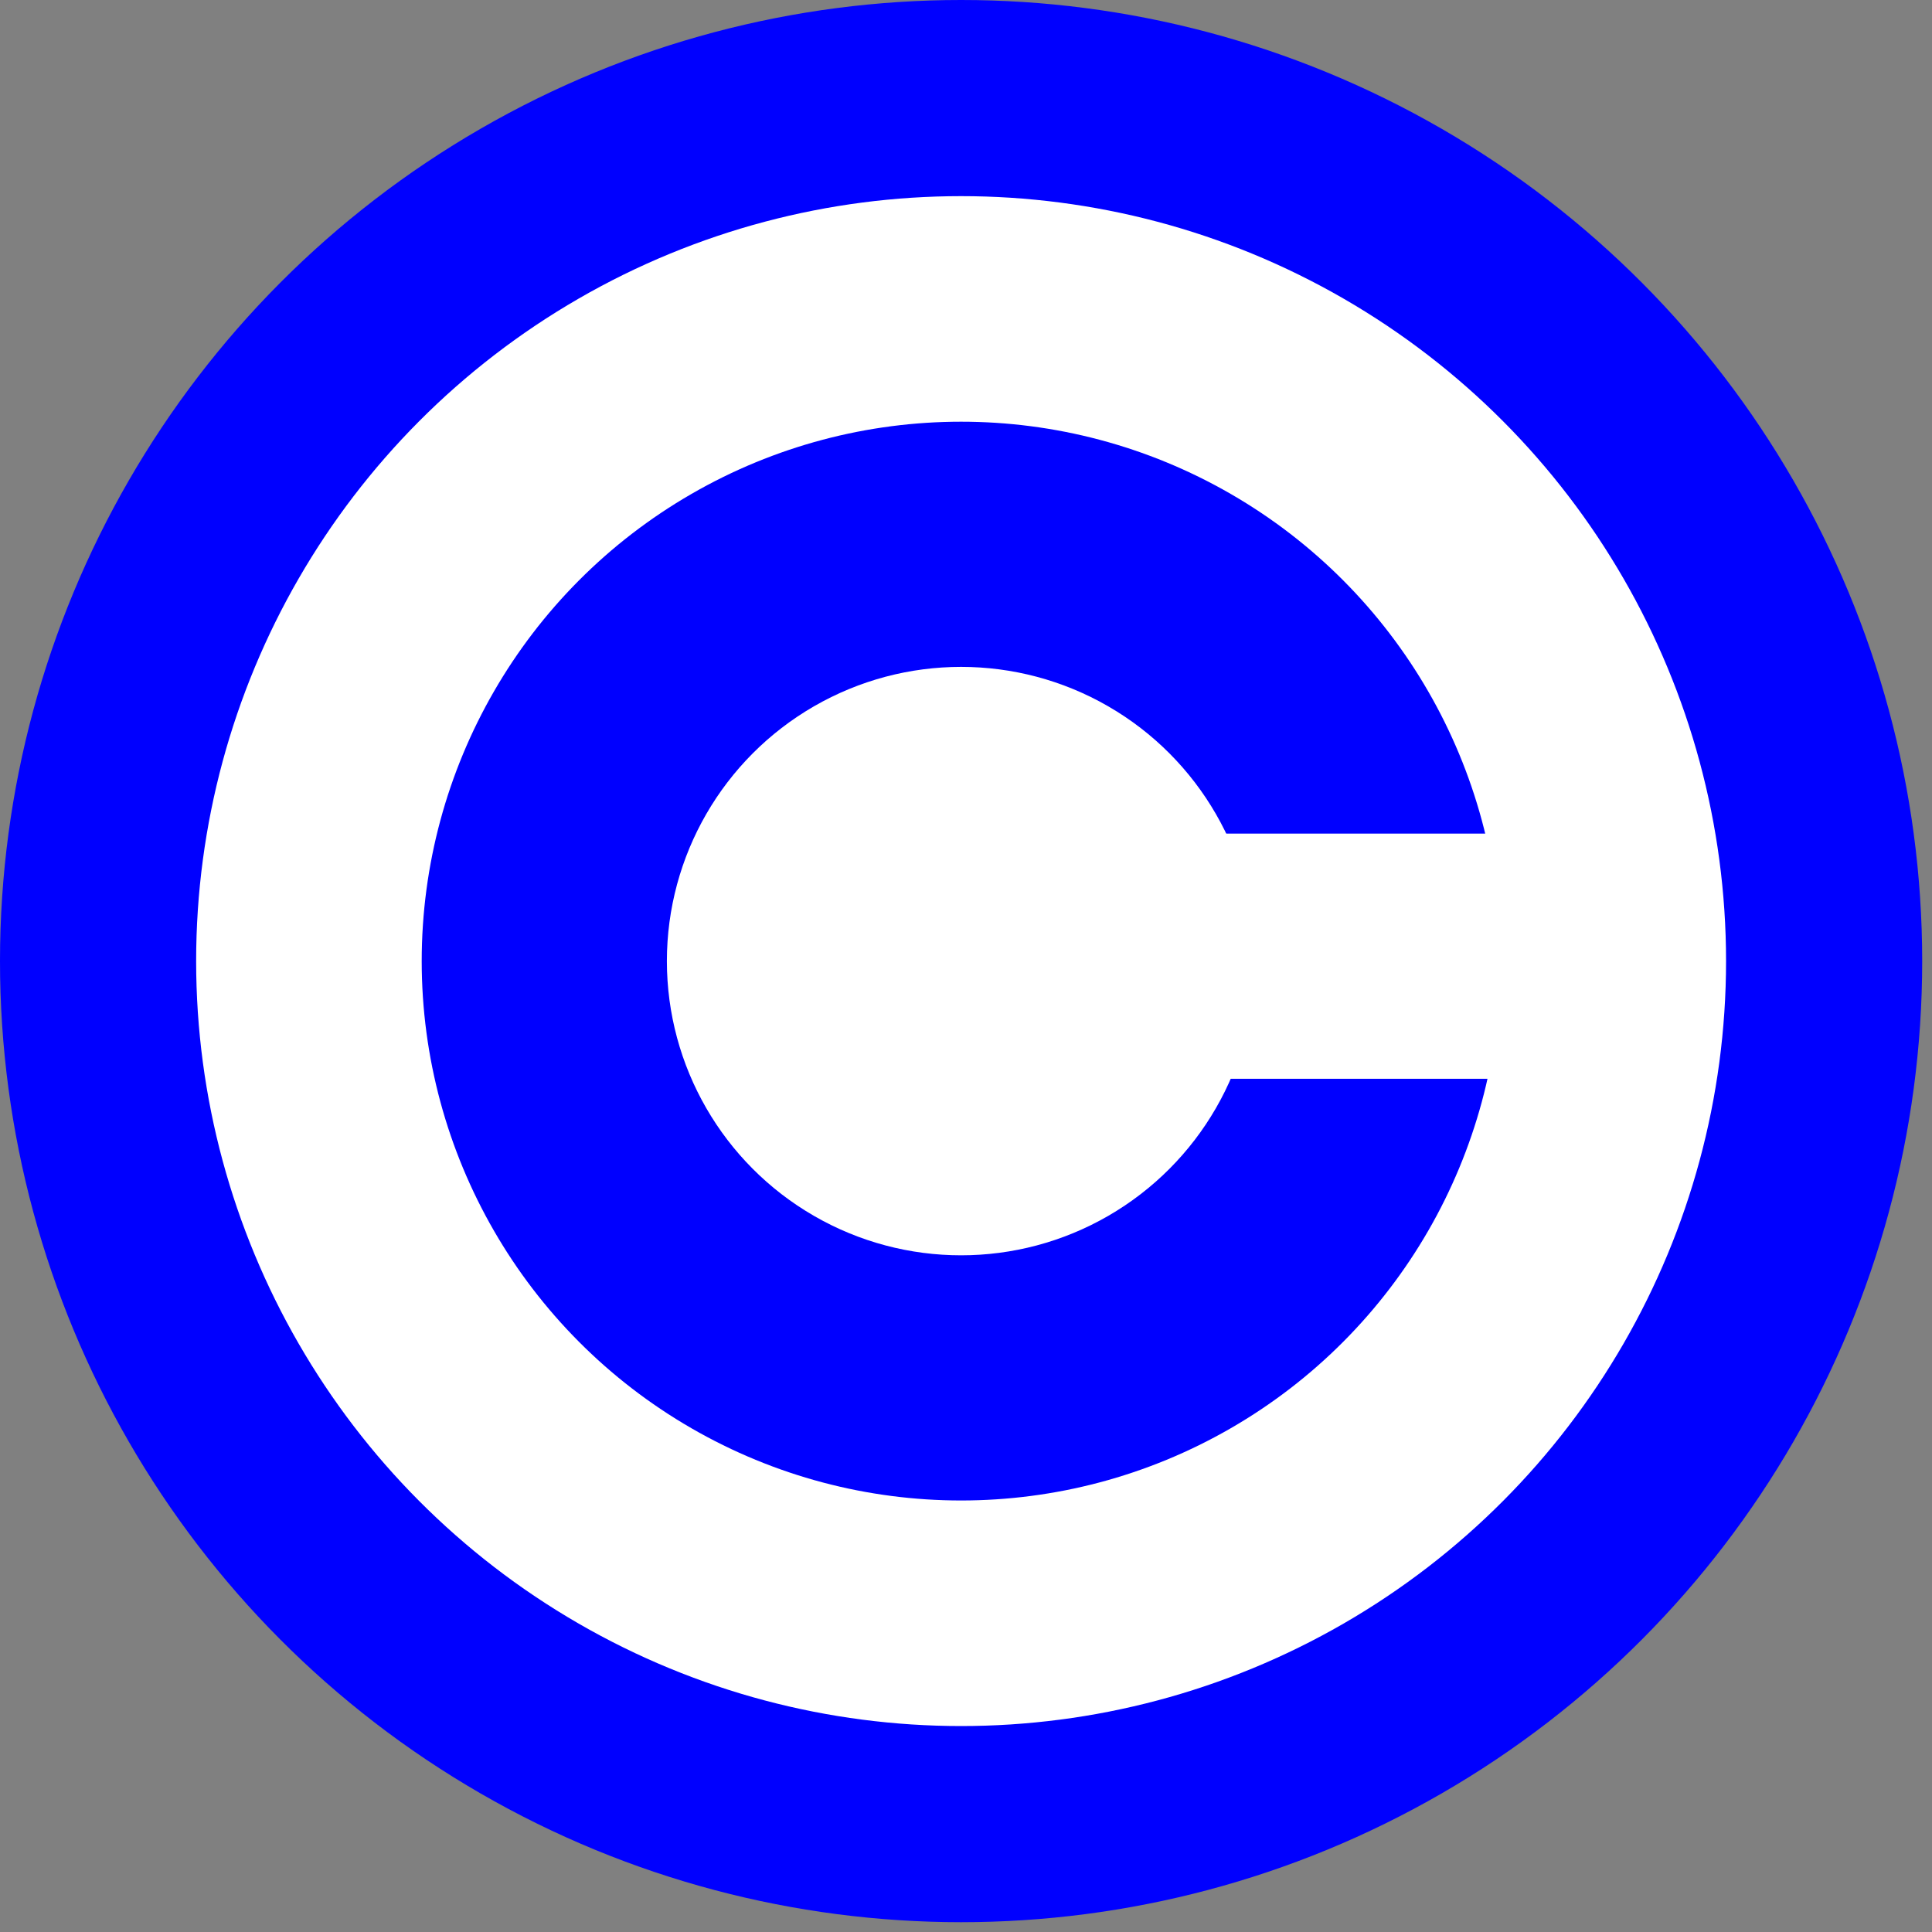 <?xml version="1.0" encoding="UTF-8" standalone="no"?>
<svg
   xmlns:dc="http://purl.org/dc/elements/1.1/"
   xmlns:cc="http://web.resource.org/cc/"
   xmlns:rdf="http://www.w3.org/1999/02/22-rdf-syntax-ns#"
   xmlns:svg="http://www.w3.org/2000/svg"
   xmlns="http://www.w3.org/2000/svg"
   xmlns:sodipodi="http://sodipodi.sourceforge.net/DTD/sodipodi-0.dtd"
   xmlns:inkscape="http://www.inkscape.org/namespaces/inkscape"
   width="197px"
   height="197px"
   version="1.1"
   id="svg1960"
   sodipodi:version="0.32"
   inkscape:version="0.43+devel"
   sodipodi:docname="captain_sports.svg"
   sodipodi:docbase="C:\Documents and Settings\Frank\Mijn documenten\Mijn afbeeldingen\Fotografie\Candidography\Sulissima\Soccer">
  <rect width="100%" height="100%" fill="#808080" stroke="none"/>
  <defs
     id="defs1973" />
  <sodipodi:namedview
     inkscape:window-height="573"
     inkscape:window-width="971"
     inkscape:pageshadow="2"
     inkscape:pageopacity="0.0"
     borderopacity="1.0"
     bordercolor="#666666"
     pagecolor="#ffffff"
     id="base"
     inkscape:zoom="1.9137056"
     inkscape:cx="98.5"
     inkscape:cy="98.5"
     inkscape:window-x="22"
     inkscape:window-y="29"
     inkscape:current-layer="svg1960" />
  <circle
     cx="98"
     cy="98"
     r="98"
     fill="#0fad2c"
     id="circle1962"
     style="fill:blue" />
  <circle
     cx="98"
     cy="98"
     r="78"
     fill="white"
     id="circle1964" />
  <circle
     cx="98"
     cy="98"
     r="55"
     fill="#0fad2c"
     id="circle1966"
     style="fill:blue;fill-opacity:1" />
  <circle
     cx="98"
     cy="98"
     r="30"
     fill="white"
     id="circle1968" />
  <rect
     x="123"
     y="85"
     width="31"
     height="25"
     fill="white"
     id="rect1970" />
</svg>
<!--
<rdf:RDF xmlns="http://web.resource.org/cc/"
	xmlns:dc="http://purl.org/dc/elements/1.1/"
	xmlns:rdf="http://www.w3.org/1999/02/22-rdf-syntax-ns#">
<Work rdf:about="">
	<license rdf:resource="http://creativecommons.org/licenses/publicdomain/" />
	<dc:title>Green Copyright Icon</dc:title>
	<dc:type rdf:resource="http://purl.org/dc/dcmitype/StillImage" />
</Work>
<License rdf:about="http://creativecommons.org/licenses/publicdomain/">
	<permits rdf:resource="http://web.resource.org/cc/Reproduction"/>
	<permits rdf:resource="http://web.resource.org/cc/Distribution"/>
	<permits rdf:resource="http://web.resource.org/cc/DerivativeWorks"/>
	<permits rdf:resource="http://web.resource.org/cc/CommercialUse"/>
</License>
</rdf:RDF> -->
